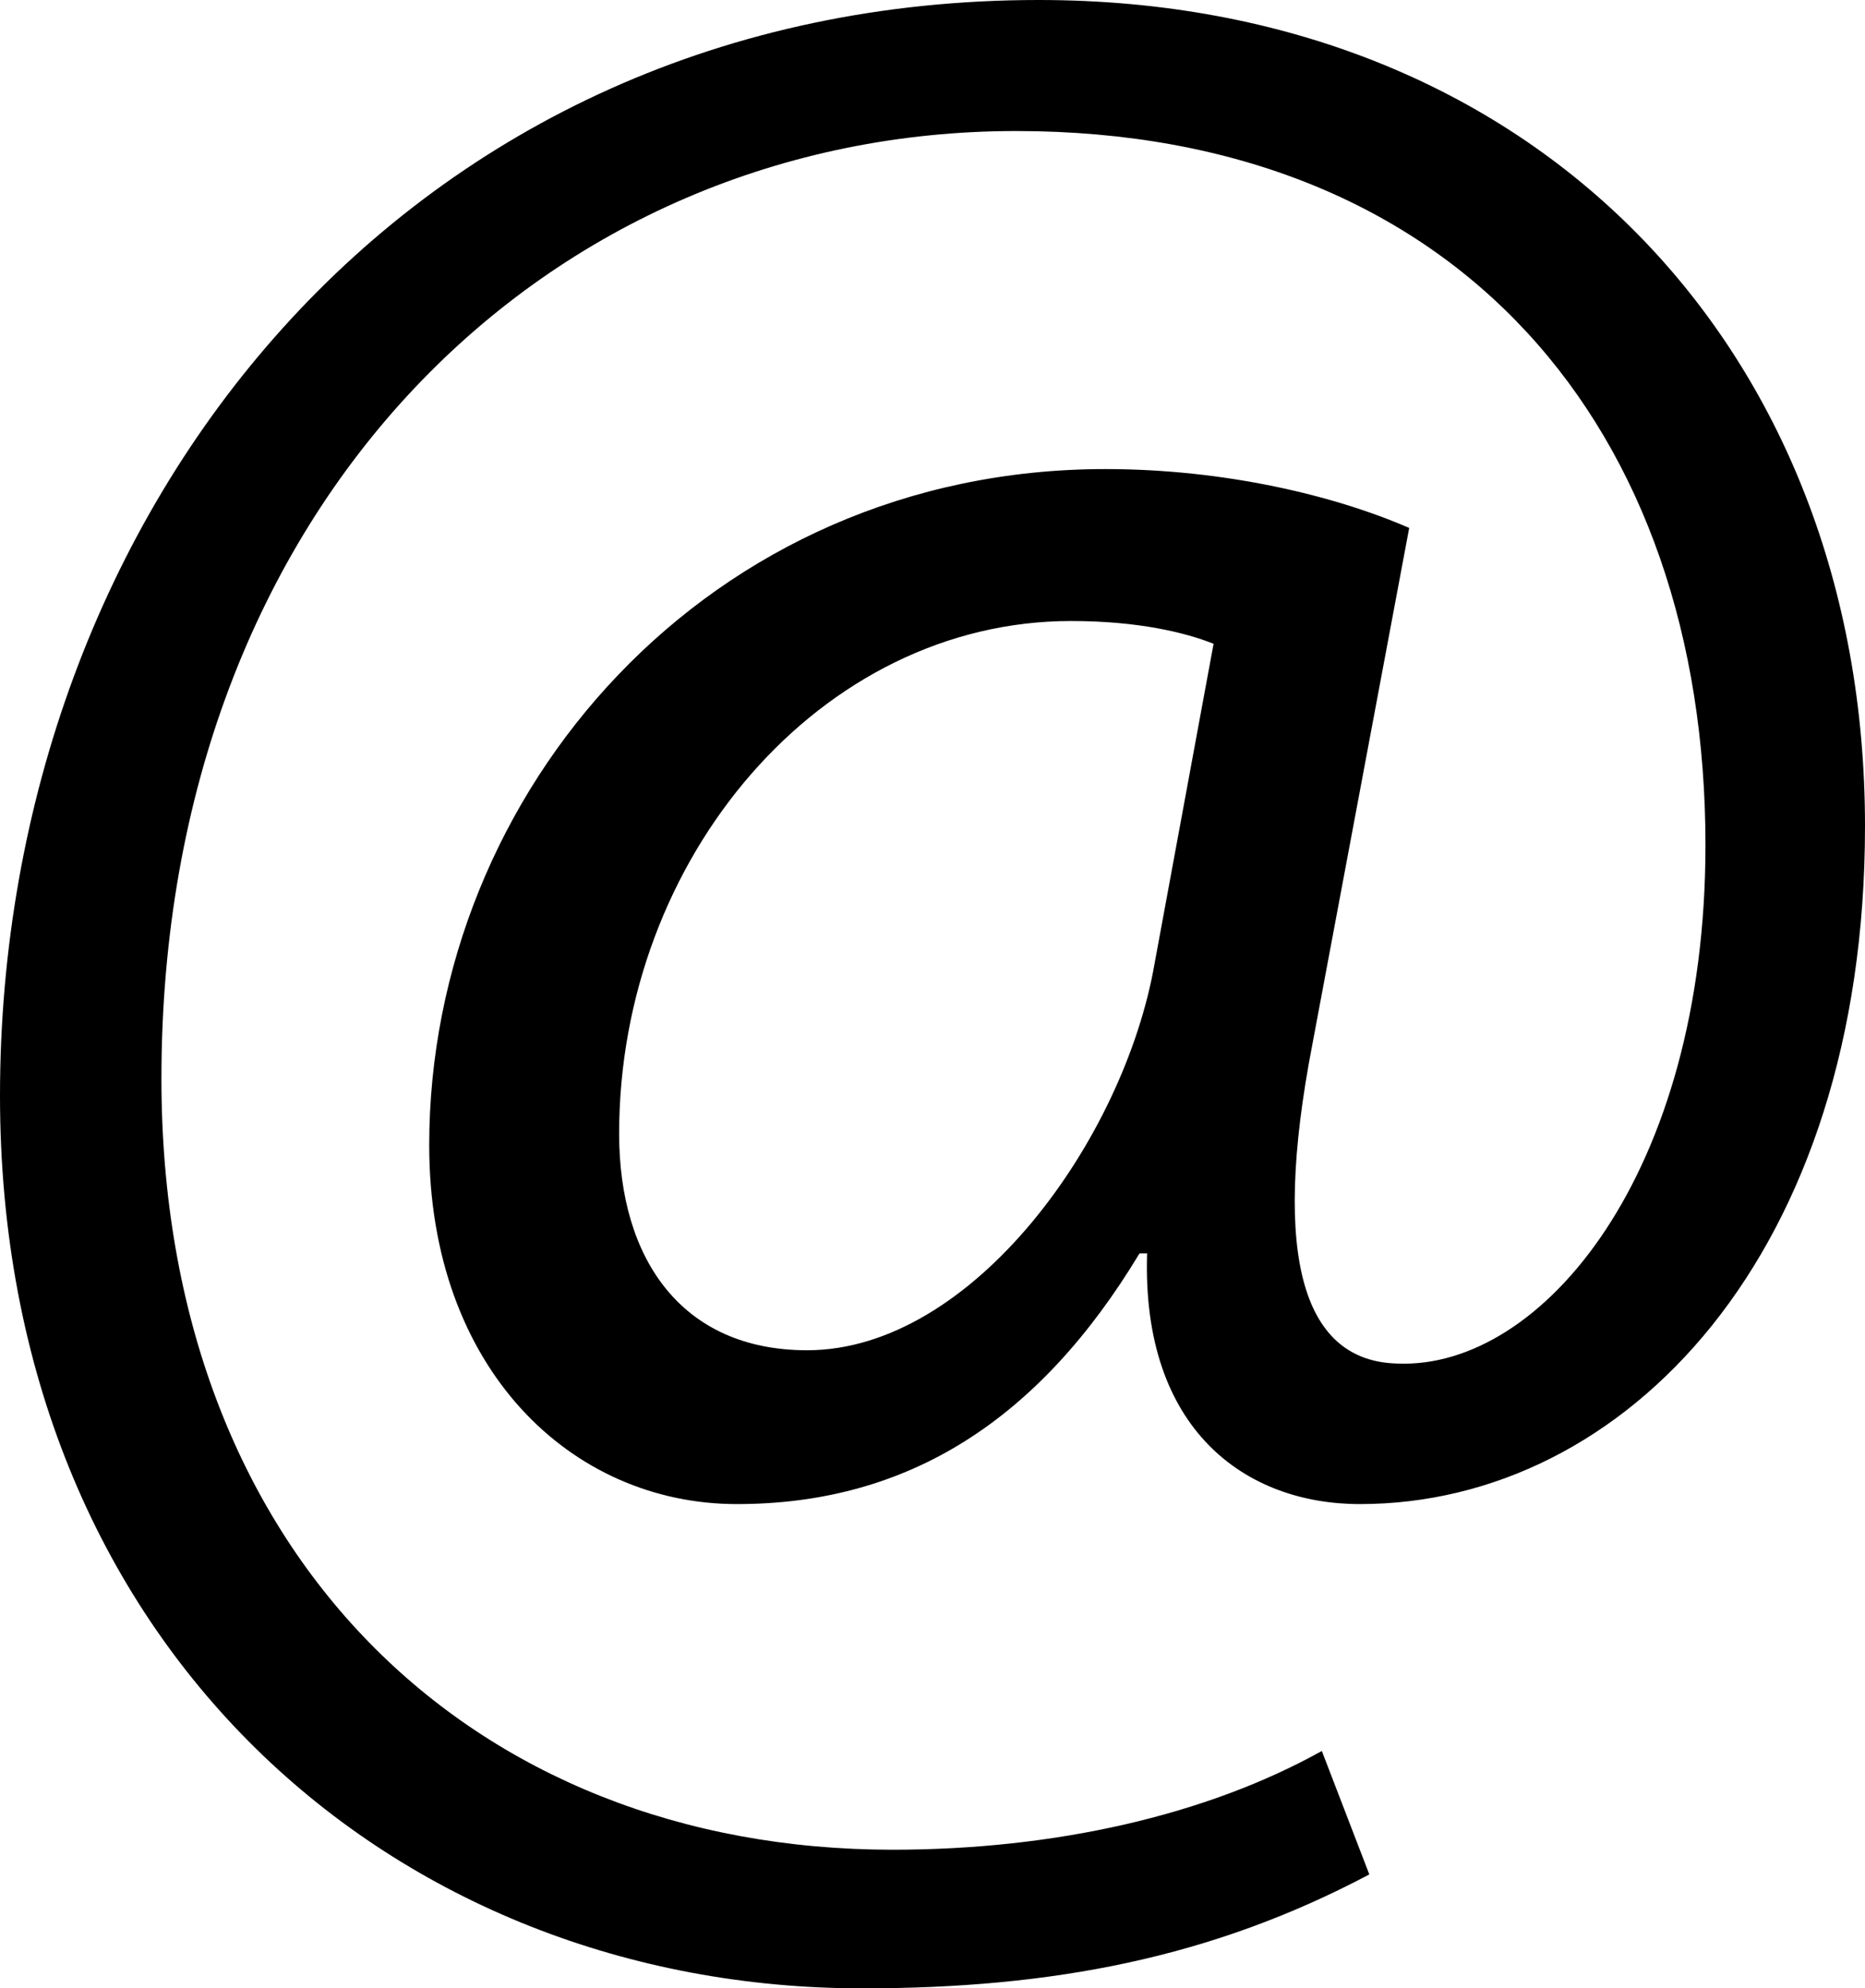 <?xml version="1.0" encoding="utf-8"?>
<!-- Generator: Adobe Illustrator 18.1.0, SVG Export Plug-In . SVG Version: 6.00 Build 0)  -->
<svg version="1.2" baseProfile="tiny" id="Ebene_1" xmlns="http://www.w3.org/2000/svg" xmlns:xlink="http://www.w3.org/1999/xlink"
	 x="0px" y="0px" viewBox="0 0 9.82 10.47" xml:space="preserve">
<g>
	<path d="M7.21,9.87c-0.83,0.44-1.67,0.6-2.67,0.6C2.08,10.47,0,8.67,0,5.77C0,2.68,2.15,0,5.47,0c2.61,0,4.35,1.84,4.35,4.35
		c0,2.25-1.26,3.57-2.66,3.57c-0.6,0-1.15-0.39-1.12-1.32H6C5.47,7.48,4.78,7.92,3.88,7.92c-0.87,0-1.62-0.71-1.62-1.89
		c0-1.86,1.47-3.56,3.56-3.56c0.63,0,1.21,0.14,1.6,0.31L6.91,5.5C6.69,6.64,6.87,7.17,7.36,7.18c0.76,0.03,1.62-1,1.62-2.73
		c0-2.19-1.3-3.76-3.63-3.76c-2.45,0-4.5,1.95-4.5,4.99c0,2.5,1.63,4.06,3.85,4.06c0.85,0,1.65-0.18,2.26-0.52L7.21,9.87z
		 M6.39,3.39c-0.15-0.06-0.4-0.12-0.75-0.12c-1.32,0-2.38,1.25-2.38,2.7c0,0.66,0.33,1.14,0.99,1.14c0.87,0,1.67-1.11,1.83-2.04
		L6.39,3.39z"/>
</g>
</svg>
